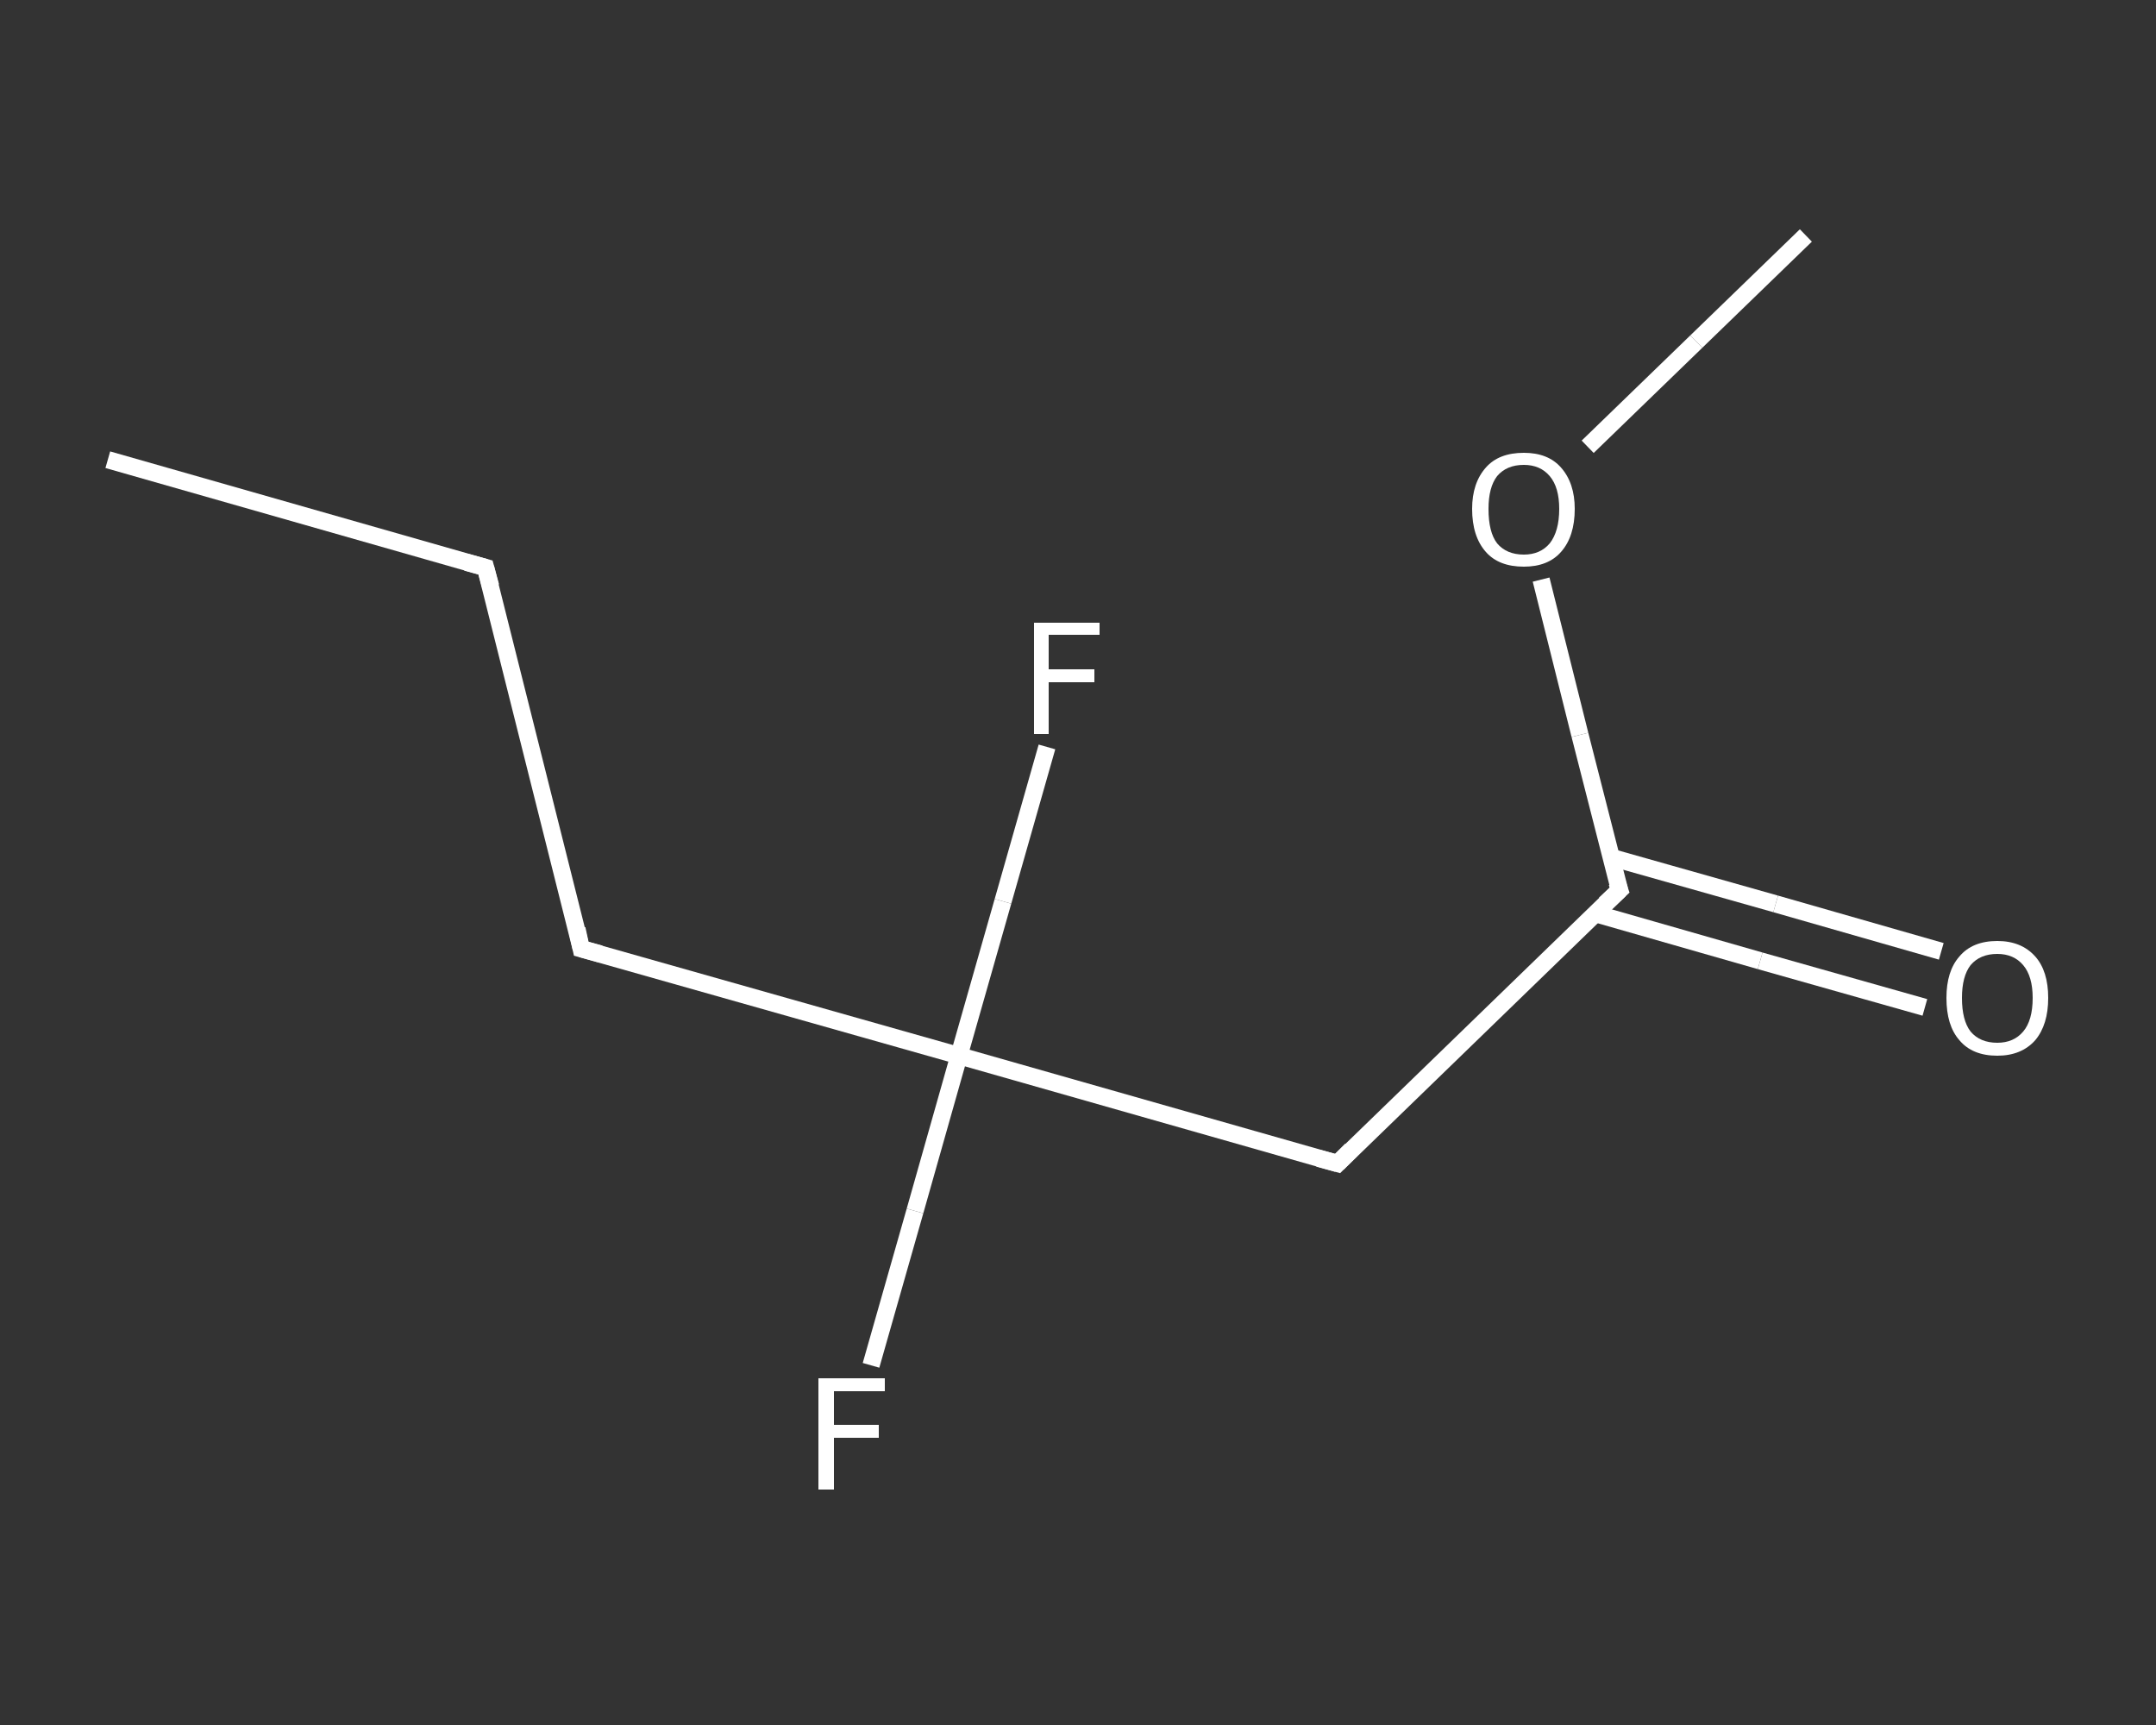 <?xml version='1.0' encoding='iso-8859-1'?>
<svg version='1.1' baseProfile='full'
              xmlns='http://www.w3.org/2000/svg'
                      xmlns:rdkit='http://www.rdkit.org/xml'
                      xmlns:xlink='http://www.w3.org/1999/xlink'
                  xml:space='preserve'
width='250px' height='200px' viewBox='0 0 250 200'>
<rect x="0" y="0" width="250" height="200" fill="#333333" stroke="none"/>
<!-- END OF HEADER -->
<rect style='opacity:1.0;fill:transparent;stroke:none' width='250.0' height='200.0' x='0.0' y='0.0'> </rect>
<path class='bond-0 atom-0 atom-1' d='M 12.5,53.3 L 56.3,65.8' style='fill:none;fill-rule:evenodd;stroke:#FFFFFF;stroke-width:2.0px;stroke-linecap:butt;stroke-linejoin:miter;stroke-opacity:1' />
<path class='bond-1 atom-1 atom-2' d='M 56.3,65.8 L 67.4,110.0' style='fill:none;fill-rule:evenodd;stroke:#FFFFFF;stroke-width:2.0px;stroke-linecap:butt;stroke-linejoin:miter;stroke-opacity:1' />
<path class='bond-2 atom-2 atom-3' d='M 67.4,110.0 L 111.2,122.4' style='fill:none;fill-rule:evenodd;stroke:#FFFFFF;stroke-width:2.0px;stroke-linecap:butt;stroke-linejoin:miter;stroke-opacity:1' />
<path class='bond-3 atom-3 atom-4' d='M 111.2,122.4 L 106.1,140.4' style='fill:none;fill-rule:evenodd;stroke:#FFFFFF;stroke-width:2.0px;stroke-linecap:butt;stroke-linejoin:miter;stroke-opacity:1' />
<path class='bond-3 atom-3 atom-4' d='M 106.1,140.4 L 101.0,158.3' style='fill:none;fill-rule:evenodd;stroke:#FFFFFF;stroke-width:2.0px;stroke-linecap:butt;stroke-linejoin:miter;stroke-opacity:1' />
<path class='bond-4 atom-3 atom-5' d='M 111.2,122.4 L 116.3,104.5' style='fill:none;fill-rule:evenodd;stroke:#FFFFFF;stroke-width:2.0px;stroke-linecap:butt;stroke-linejoin:miter;stroke-opacity:1' />
<path class='bond-4 atom-3 atom-5' d='M 116.3,104.5 L 121.4,86.6' style='fill:none;fill-rule:evenodd;stroke:#FFFFFF;stroke-width:2.0px;stroke-linecap:butt;stroke-linejoin:miter;stroke-opacity:1' />
<path class='bond-5 atom-3 atom-6' d='M 111.2,122.4 L 155.1,134.9' style='fill:none;fill-rule:evenodd;stroke:#FFFFFF;stroke-width:2.0px;stroke-linecap:butt;stroke-linejoin:miter;stroke-opacity:1' />
<path class='bond-6 atom-6 atom-7' d='M 155.1,134.9 L 187.8,103.2' style='fill:none;fill-rule:evenodd;stroke:#FFFFFF;stroke-width:2.0px;stroke-linecap:butt;stroke-linejoin:miter;stroke-opacity:1' />
<path class='bond-7 atom-7 atom-8' d='M 184.9,105.9 L 204.1,111.4' style='fill:none;fill-rule:evenodd;stroke:#FFFFFF;stroke-width:2.0px;stroke-linecap:butt;stroke-linejoin:miter;stroke-opacity:1' />
<path class='bond-7 atom-7 atom-8' d='M 204.1,111.4 L 223.2,116.8' style='fill:none;fill-rule:evenodd;stroke:#FFFFFF;stroke-width:2.0px;stroke-linecap:butt;stroke-linejoin:miter;stroke-opacity:1' />
<path class='bond-7 atom-7 atom-8' d='M 186.8,99.4 L 205.9,104.8' style='fill:none;fill-rule:evenodd;stroke:#FFFFFF;stroke-width:2.0px;stroke-linecap:butt;stroke-linejoin:miter;stroke-opacity:1' />
<path class='bond-7 atom-7 atom-8' d='M 205.9,104.8 L 225.1,110.3' style='fill:none;fill-rule:evenodd;stroke:#FFFFFF;stroke-width:2.0px;stroke-linecap:butt;stroke-linejoin:miter;stroke-opacity:1' />
<path class='bond-8 atom-7 atom-9' d='M 187.8,103.2 L 183.2,85.2' style='fill:none;fill-rule:evenodd;stroke:#FFFFFF;stroke-width:2.0px;stroke-linecap:butt;stroke-linejoin:miter;stroke-opacity:1' />
<path class='bond-8 atom-7 atom-9' d='M 183.2,85.2 L 178.7,67.2' style='fill:none;fill-rule:evenodd;stroke:#FFFFFF;stroke-width:2.0px;stroke-linecap:butt;stroke-linejoin:miter;stroke-opacity:1' />
<path class='bond-9 atom-9 atom-10' d='M 184.1,51.8 L 196.7,39.6' style='fill:none;fill-rule:evenodd;stroke:#FFFFFF;stroke-width:2.0px;stroke-linecap:butt;stroke-linejoin:miter;stroke-opacity:1' />
<path class='bond-9 atom-9 atom-10' d='M 196.7,39.6 L 209.4,27.3' style='fill:none;fill-rule:evenodd;stroke:#FFFFFF;stroke-width:2.0px;stroke-linecap:butt;stroke-linejoin:miter;stroke-opacity:1' />
<path d='M 54.1,65.2 L 56.3,65.8 L 56.9,68.0' style='fill:none;stroke:#FFFFFF;stroke-width:2.0px;stroke-linecap:butt;stroke-linejoin:miter;stroke-opacity:1;' />
<path d='M 66.9,107.7 L 67.4,110.0 L 69.6,110.6' style='fill:none;stroke:#FFFFFF;stroke-width:2.0px;stroke-linecap:butt;stroke-linejoin:miter;stroke-opacity:1;' />
<path d='M 152.9,134.3 L 155.1,134.9 L 156.7,133.3' style='fill:none;stroke:#FFFFFF;stroke-width:2.0px;stroke-linecap:butt;stroke-linejoin:miter;stroke-opacity:1;' />
<path d='M 186.1,104.8 L 187.8,103.2 L 187.5,102.3' style='fill:none;stroke:#FFFFFF;stroke-width:2.0px;stroke-linecap:butt;stroke-linejoin:miter;stroke-opacity:1;' />
<path class='atom-4' d='M 94.9 159.8
L 102.6 159.8
L 102.6 161.3
L 96.7 161.3
L 96.7 165.2
L 101.9 165.2
L 101.9 166.7
L 96.7 166.7
L 96.7 172.7
L 94.9 172.7
L 94.9 159.8
' fill='#FFFFFF'/>
<path class='atom-5' d='M 119.9 72.2
L 127.5 72.2
L 127.5 73.6
L 121.6 73.6
L 121.6 77.6
L 126.9 77.6
L 126.9 79.1
L 121.6 79.1
L 121.6 85.1
L 119.9 85.1
L 119.9 72.2
' fill='#FFFFFF'/>
<path class='atom-8' d='M 225.7 115.7
Q 225.7 112.6, 227.2 110.9
Q 228.7 109.1, 231.6 109.1
Q 234.4 109.1, 236.0 110.9
Q 237.5 112.6, 237.5 115.7
Q 237.5 118.8, 236.0 120.6
Q 234.4 122.4, 231.6 122.4
Q 228.7 122.4, 227.2 120.6
Q 225.7 118.9, 225.7 115.7
M 231.6 120.9
Q 233.5 120.9, 234.6 119.6
Q 235.7 118.3, 235.7 115.7
Q 235.7 113.2, 234.6 111.9
Q 233.5 110.6, 231.6 110.6
Q 229.6 110.6, 228.5 111.9
Q 227.5 113.2, 227.5 115.7
Q 227.5 118.3, 228.5 119.6
Q 229.6 120.9, 231.6 120.9
' fill='#FFFFFF'/>
<path class='atom-9' d='M 170.7 59.0
Q 170.7 56.0, 172.3 54.2
Q 173.8 52.5, 176.7 52.5
Q 179.5 52.5, 181.0 54.2
Q 182.6 56.0, 182.6 59.0
Q 182.6 62.2, 181.0 64.0
Q 179.5 65.7, 176.7 65.7
Q 173.8 65.7, 172.3 64.0
Q 170.7 62.2, 170.7 59.0
M 176.7 64.3
Q 178.6 64.3, 179.7 63.0
Q 180.8 61.6, 180.8 59.0
Q 180.8 56.5, 179.7 55.2
Q 178.6 53.9, 176.7 53.9
Q 174.7 53.9, 173.6 55.2
Q 172.6 56.5, 172.6 59.0
Q 172.6 61.7, 173.6 63.0
Q 174.7 64.3, 176.7 64.3
' fill='#FFFFFF'/>
</svg>
